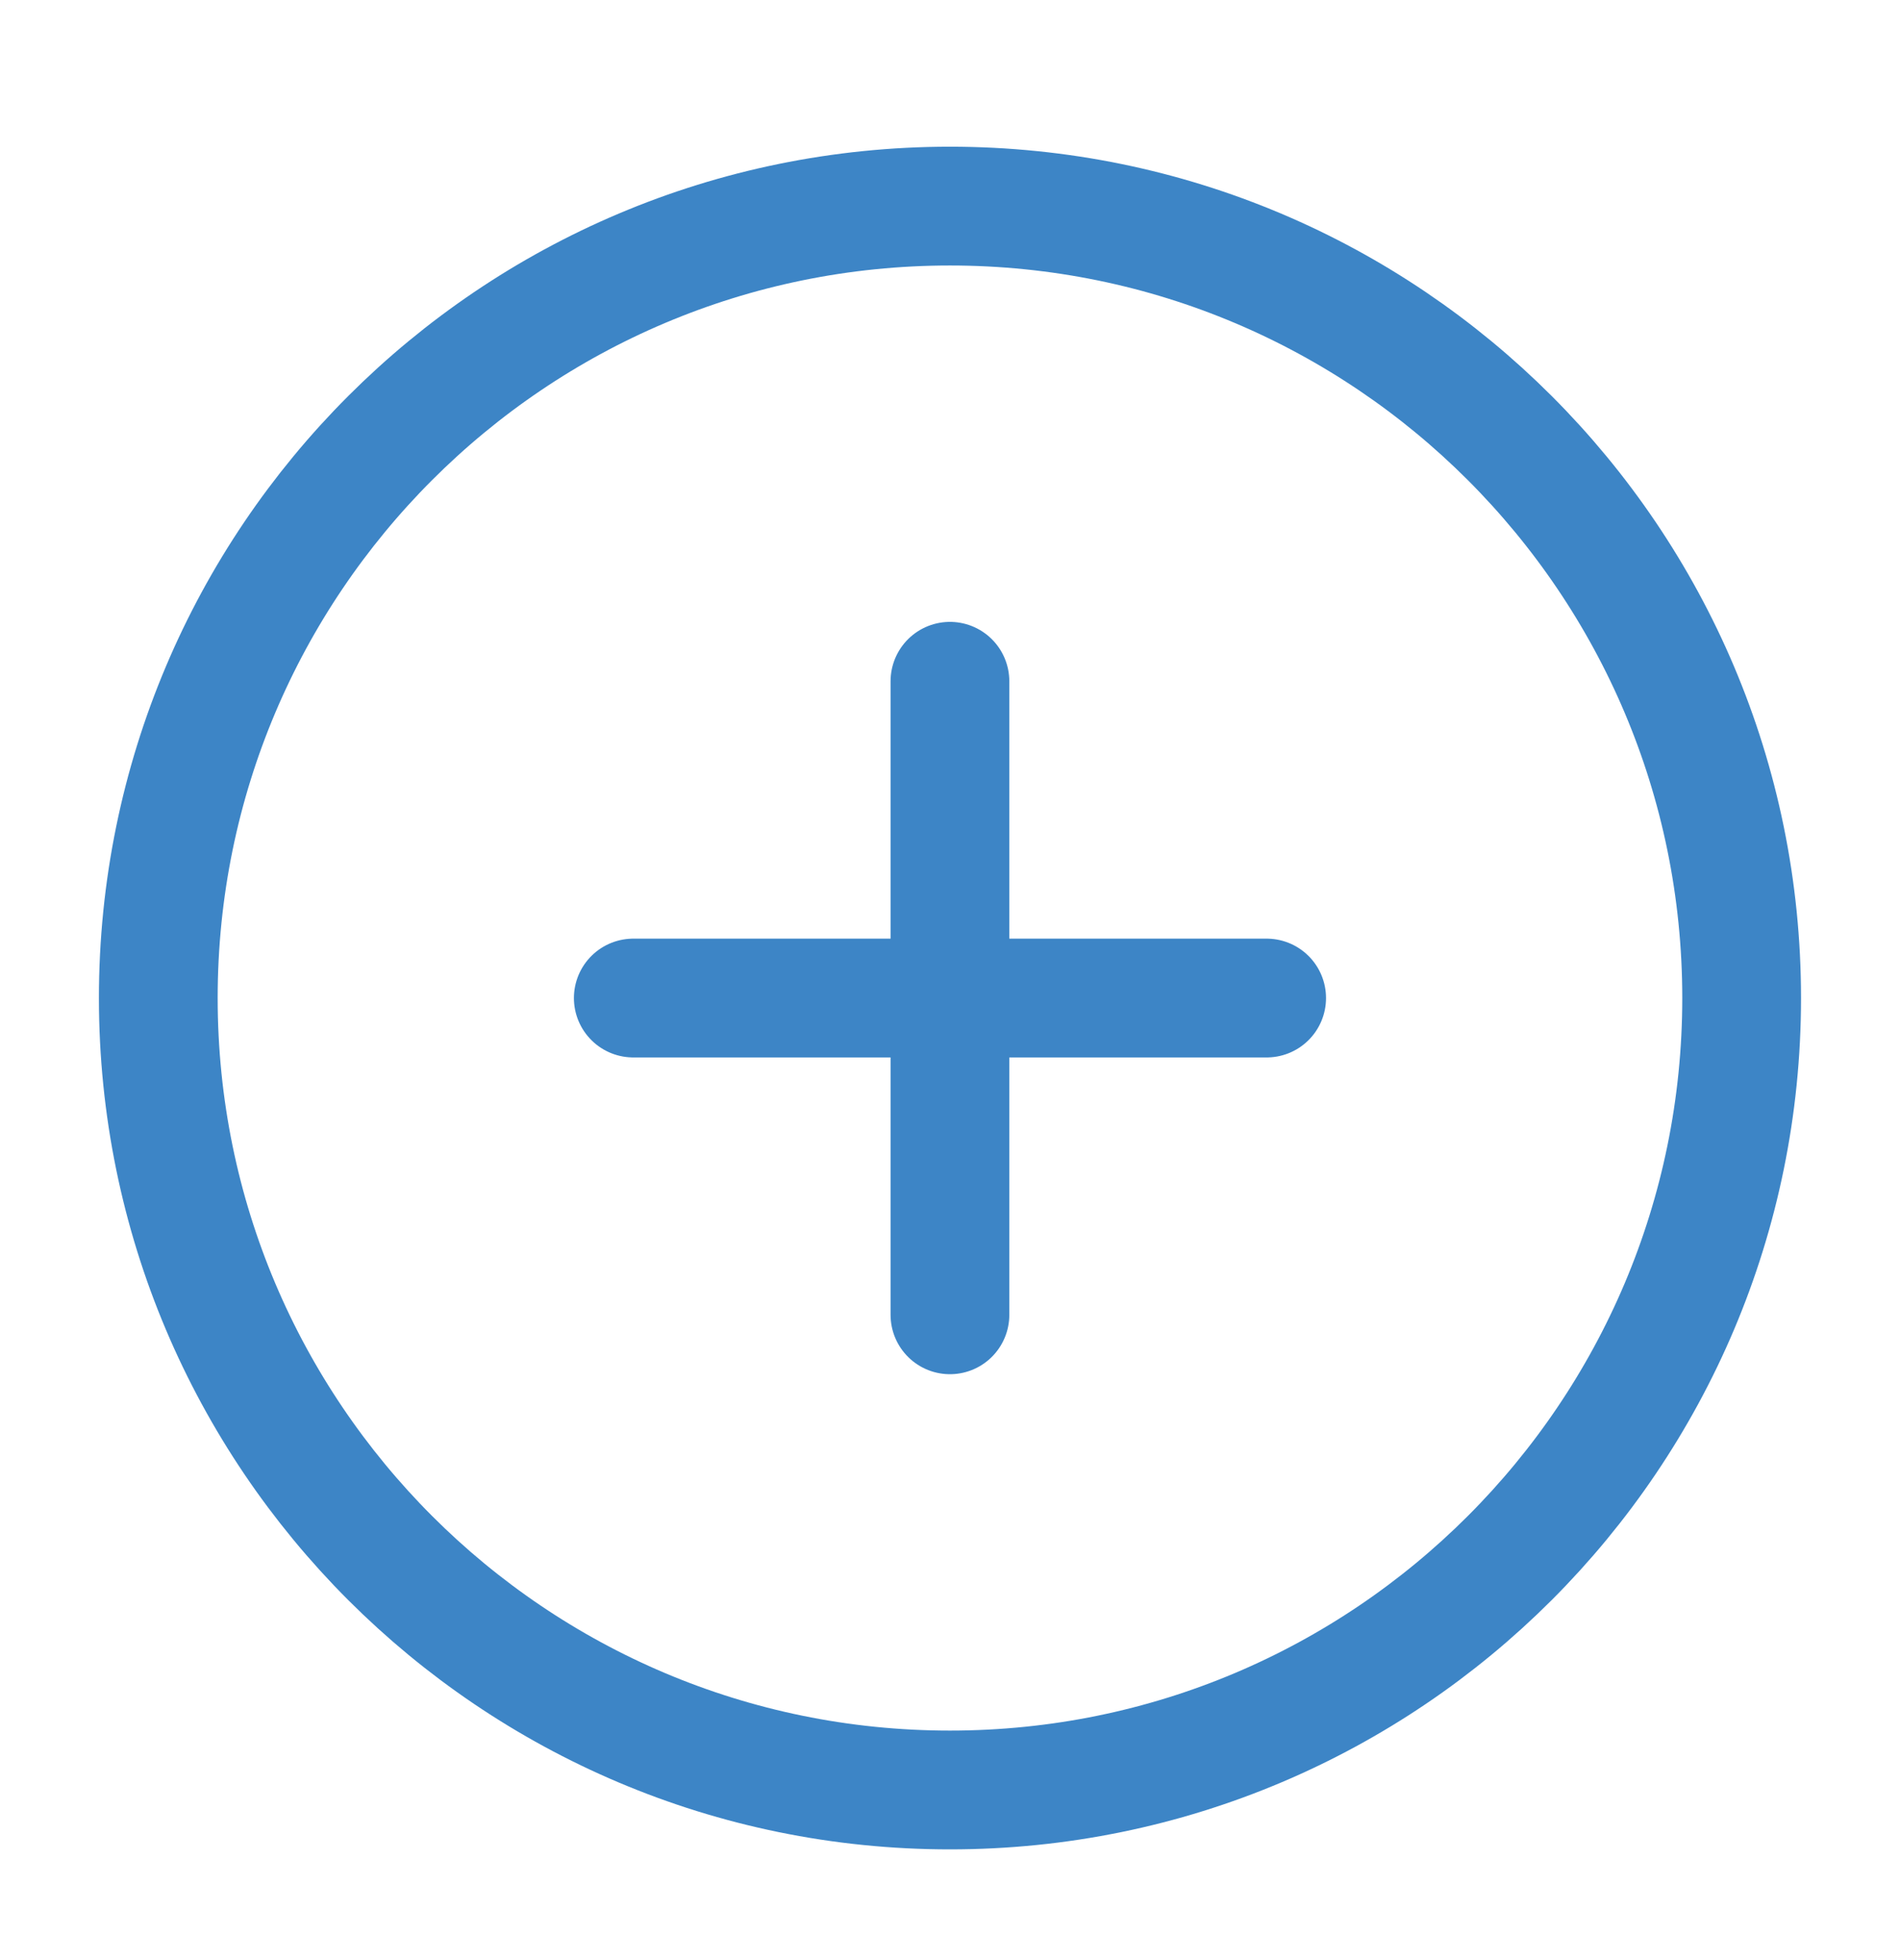 <svg width="32" height="33" viewBox="0 0 32 33" fill="none" xmlns="http://www.w3.org/2000/svg">
<g id="plus-circle">
<path id="Icon" d="M15.999 11.47V22.136M10.666 16.803H21.333M29.333 16.803C29.333 24.167 23.363 30.136 15.999 30.136C8.636 30.136 2.666 24.167 2.666 16.803C2.666 9.439 8.636 3.47 15.999 3.47C23.363 3.47 29.333 9.439 29.333 16.803Z" stroke="#3D85C6" stroke-width="2" stroke-linecap="round" stroke-linejoin="round"/>
</g>
</svg>
